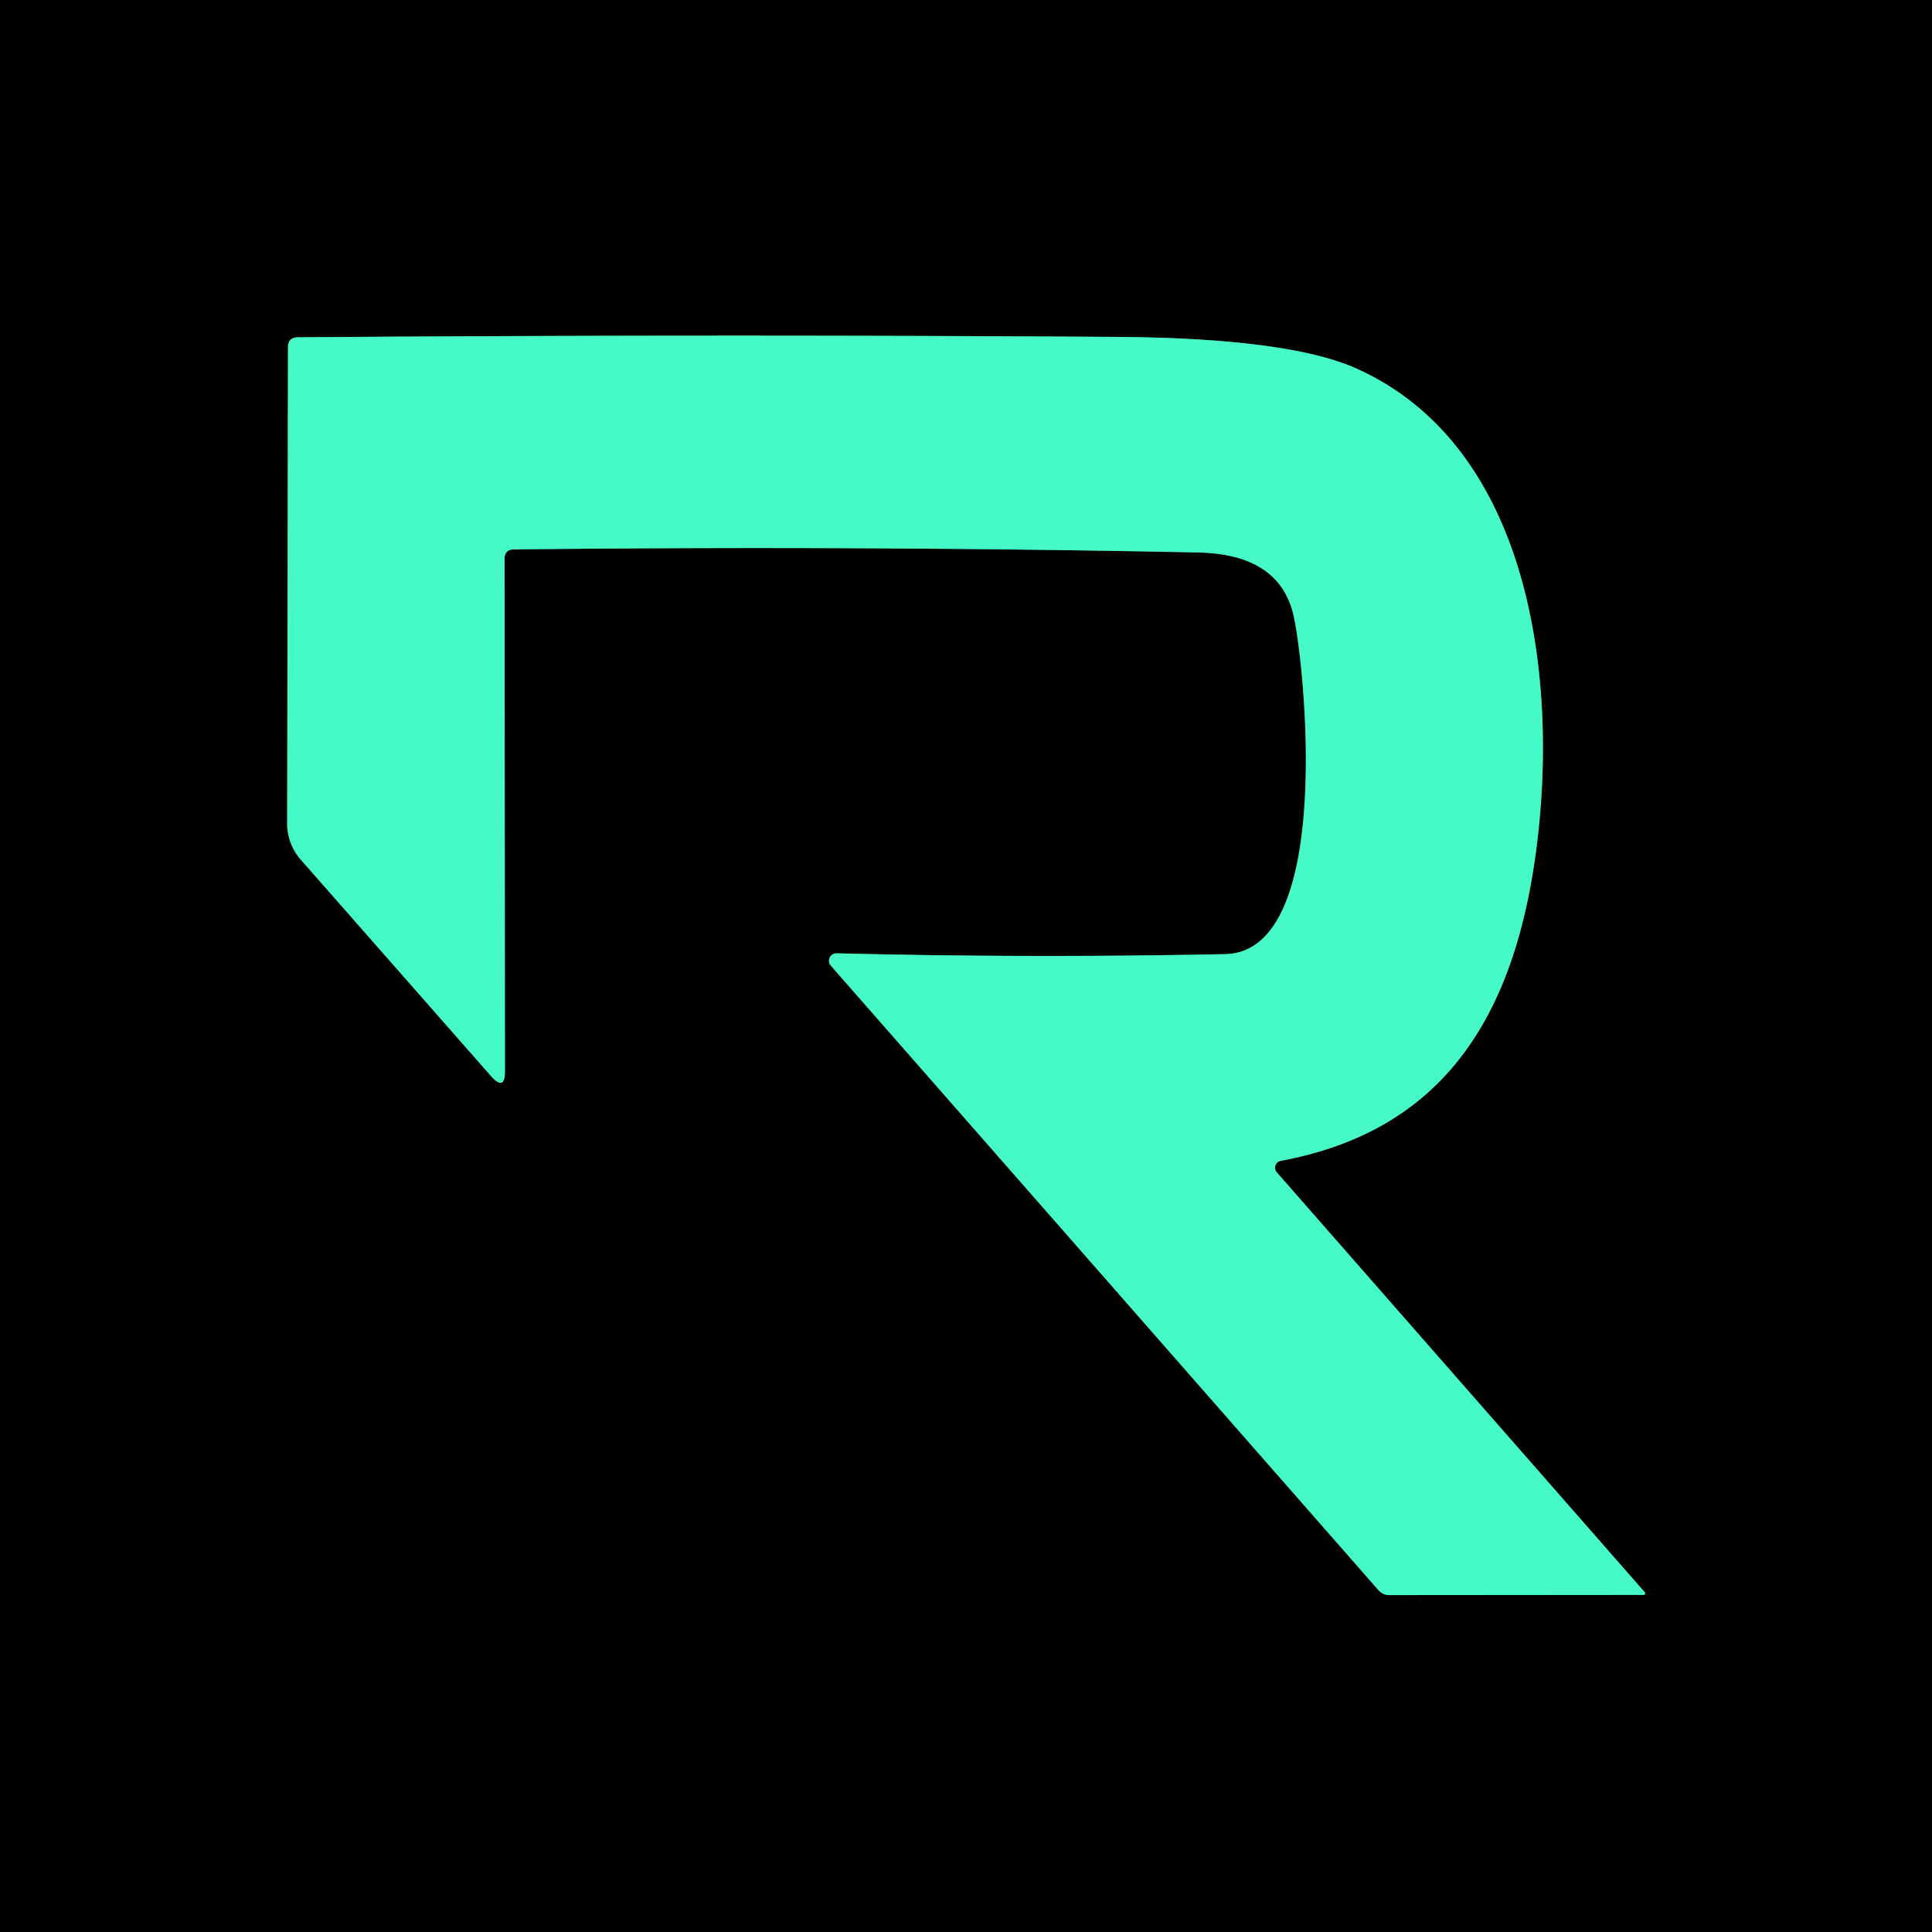<?xml version="1.0" encoding="UTF-8" standalone="no"?>
<!DOCTYPE svg PUBLIC "-//W3C//DTD SVG 1.1//EN" "http://www.w3.org/Graphics/SVG/1.1/DTD/svg11.dtd">
<svg xmlns="http://www.w3.org/2000/svg" version="1.1" viewBox="0.00 0.00 96.00 96.00">
<path stroke="#247e65" stroke-width="2.00" fill="none" stroke-linecap="butt" vector-effect="non-scaling-stroke" d="
  M 25.54 27.30
  Q 42.53 27.11 59.49 27.45
  Q 63.50 27.52 64.25 30.47
  C 64.78 32.54 66.41 47.30 60.88 47.41
  Q 51.14 47.61 41.58 47.37
  A 0.37 0.37 0.0 0 0 41.29 47.99
  L 68.50 79.02
  A 0.71 0.68 68.7 0 0 69.02 79.26
  L 81.66 79.25
  A 0.08 0.08 0.0 0 0 81.72 79.11
  L 63.44 58.25
  A 0.35 0.35 0.0 0 1 63.64 57.68
  C 71.64 56.20 75.11 50.63 76.26 42.76
  C 77.51 34.20 76.23 22.31 67.44 18.33
  Q 64.05 16.79 55.33 16.74
  Q 35.08 16.61 14.81 16.76
  Q 14.31 16.76 14.31 17.26
  L 14.27 40.92
  A 2.72 2.71 -65.8 0 0 14.95 42.72
  L 24.39 53.46
  Q 25.10 54.26 25.09 53.20
  L 25.07 27.78
  Q 25.07 27.30 25.54 27.30"
/>
<path fill="#010102" d="
  M 0.00 0.00
  L 96.00 0.00
  L 96.00 96.00
  L 0.00 96.00
  L 0.00 0.00
  Z
  M 25.54 27.30
  Q 42.53 27.11 59.49 27.45
  Q 63.50 27.52 64.25 30.47
  C 64.78 32.54 66.41 47.30 60.88 47.41
  Q 51.14 47.61 41.58 47.37
  A 0.37 0.37 0.0 0 0 41.29 47.99
  L 68.50 79.02
  A 0.71 0.68 68.7 0 0 69.02 79.26
  L 81.66 79.25
  A 0.08 0.08 0.0 0 0 81.72 79.11
  L 63.44 58.25
  A 0.35 0.35 0.0 0 1 63.64 57.68
  C 71.64 56.20 75.11 50.63 76.26 42.76
  C 77.51 34.20 76.23 22.31 67.44 18.33
  Q 64.05 16.79 55.33 16.74
  Q 35.08 16.61 14.81 16.76
  Q 14.31 16.76 14.31 17.26
  L 14.27 40.92
  A 2.72 2.71 -65.8 0 0 14.95 42.72
  L 24.39 53.46
  Q 25.10 54.26 25.09 53.20
  L 25.07 27.78
  Q 25.07 27.30 25.54 27.30
  Z"
/>
<path fill="#46fac7" d="
  M 25.07 27.78
  L 25.09 53.20
  Q 25.10 54.26 24.39 53.46
  L 14.95 42.72
  A 2.72 2.71 -65.8 0 1 14.27 40.92
  L 14.31 17.26
  Q 14.31 16.76 14.81 16.76
  Q 35.08 16.61 55.33 16.74
  Q 64.05 16.79 67.44 18.33
  C 76.23 22.31 77.51 34.20 76.26 42.76
  C 75.11 50.63 71.64 56.20 63.64 57.68
  A 0.35 0.35 0.0 0 0 63.44 58.25
  L 81.72 79.11
  A 0.08 0.08 0.0 0 1 81.66 79.25
  L 69.02 79.26
  A 0.71 0.68 68.7 0 1 68.50 79.02
  L 41.29 47.99
  A 0.37 0.37 0.0 0 1 41.58 47.37
  Q 51.14 47.61 60.88 47.41
  C 66.41 47.30 64.78 32.54 64.25 30.47
  Q 63.50 27.52 59.49 27.45
  Q 42.53 27.11 25.54 27.30
  Q 25.07 27.30 25.07 27.78
  Z"
/>
</svg>
